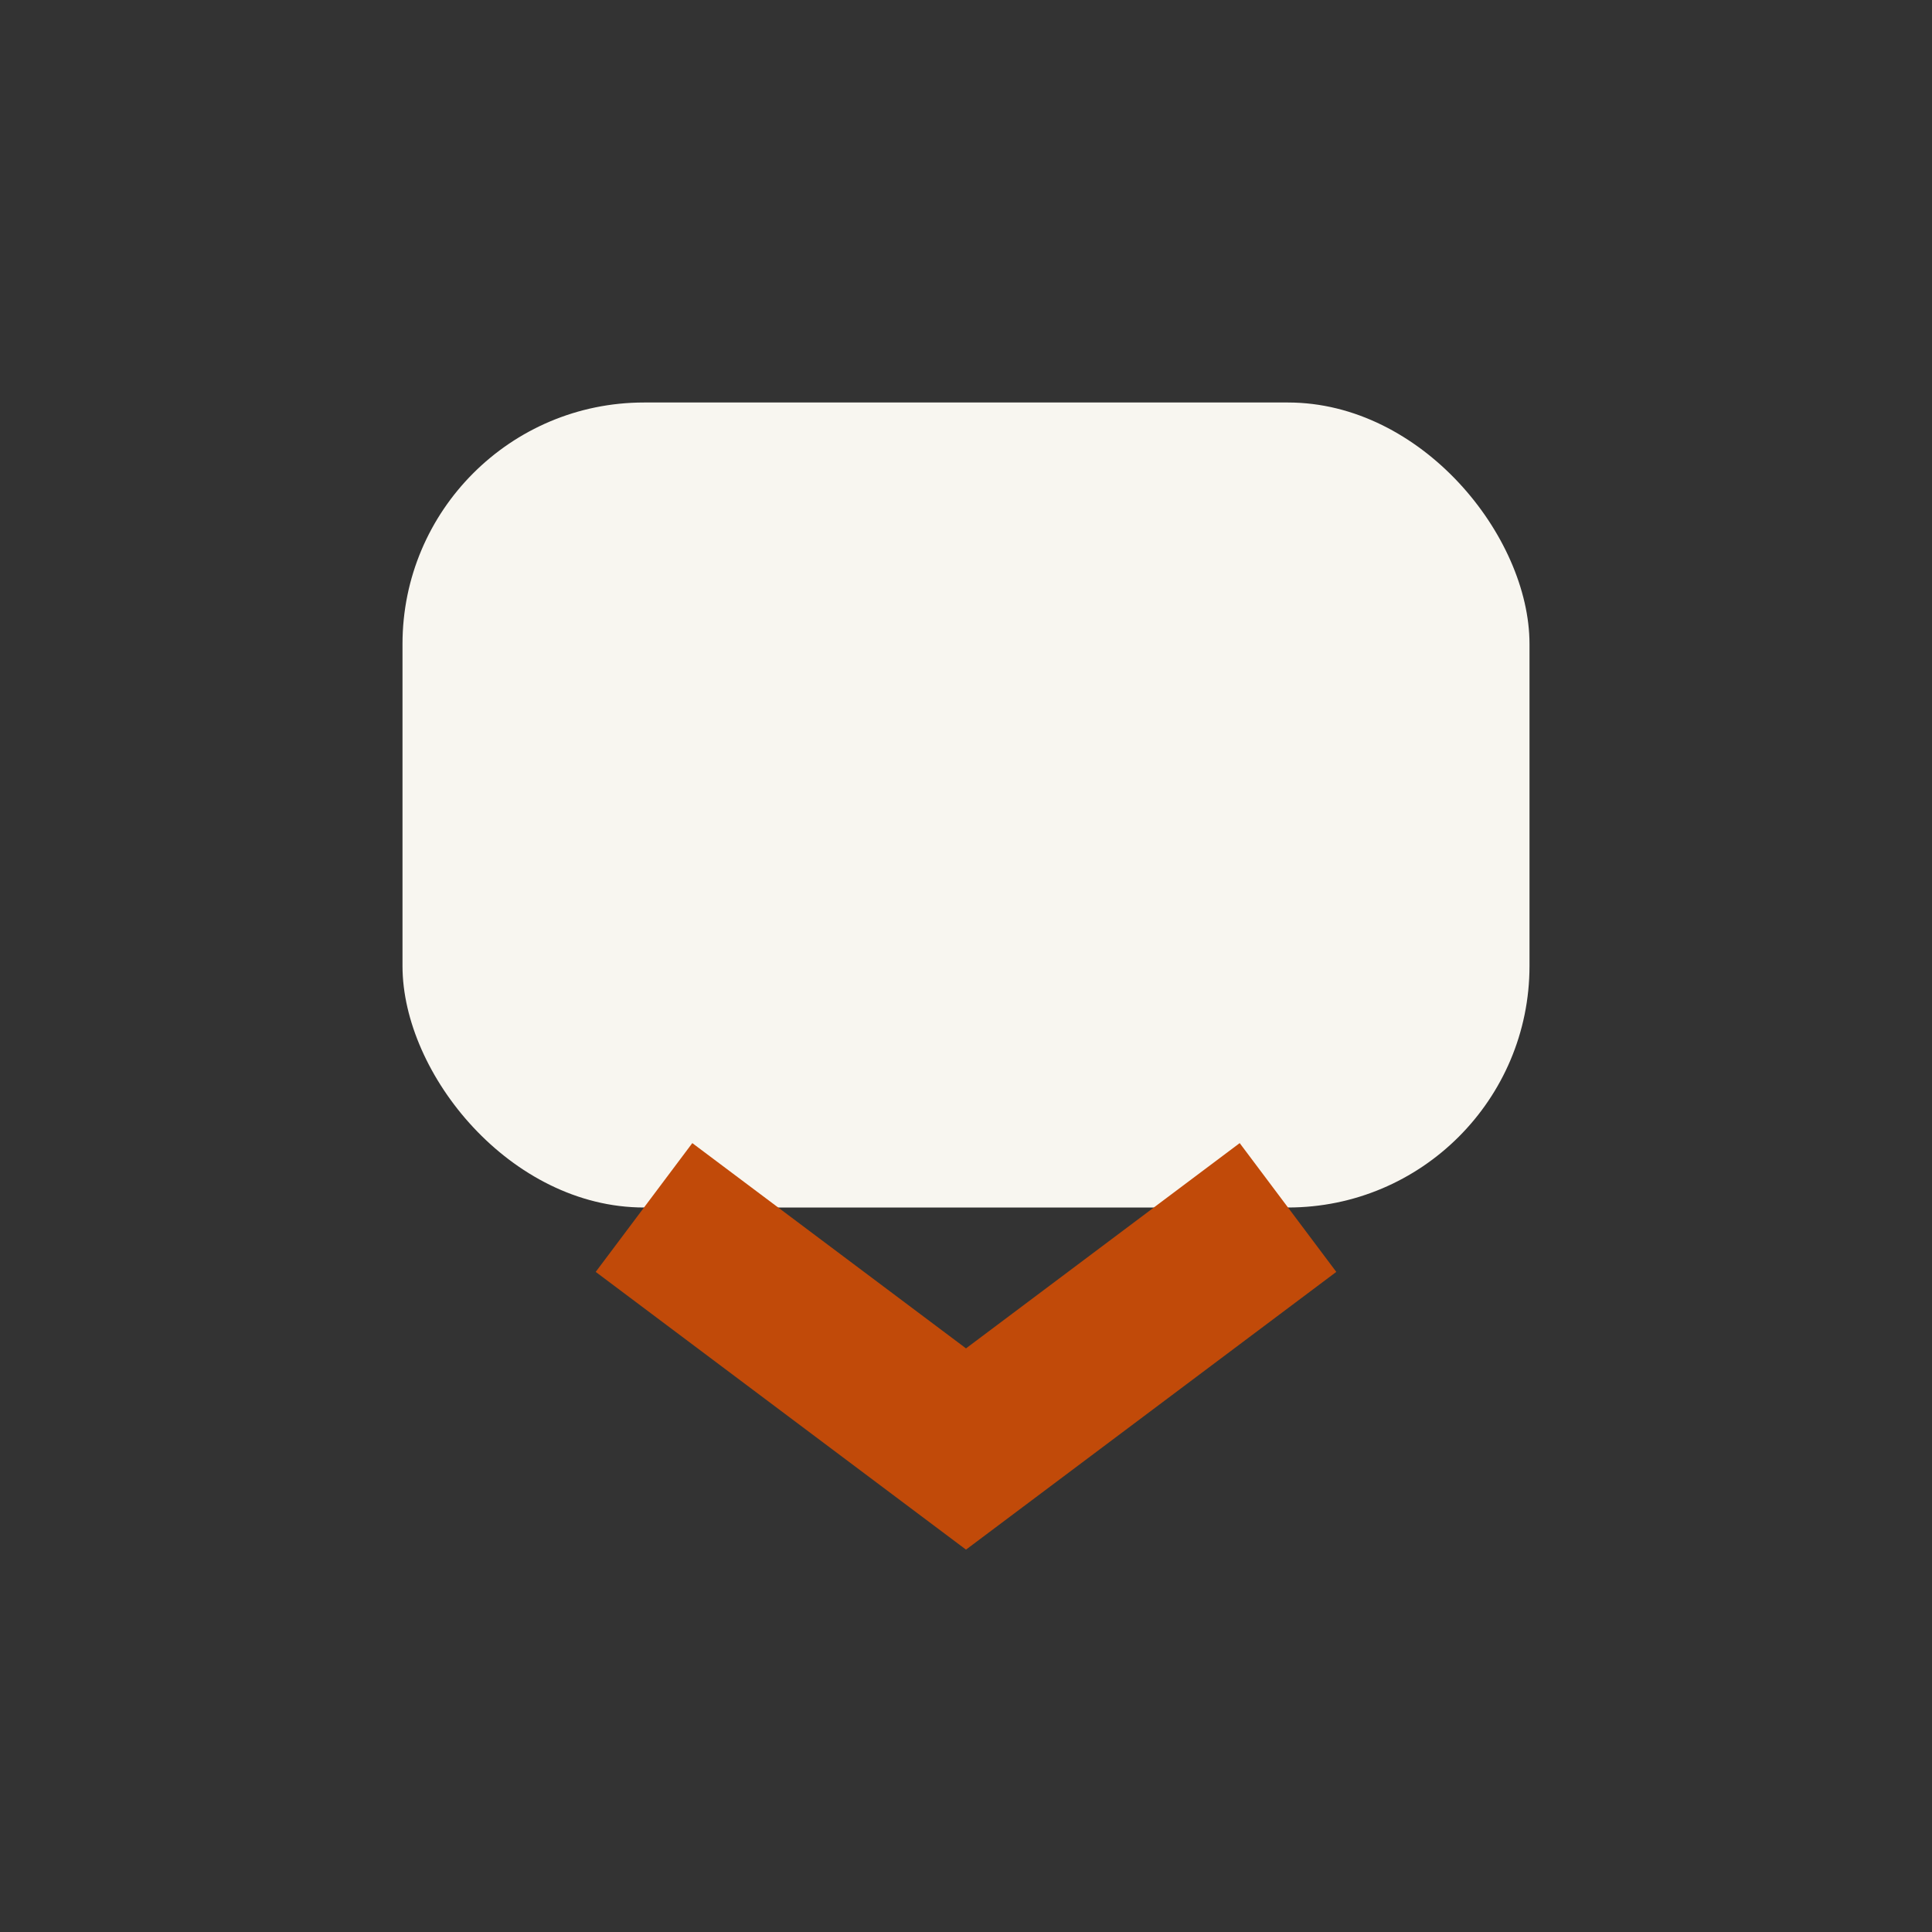 <?xml version="1.0" encoding="UTF-8"?>
<svg xmlns="http://www.w3.org/2000/svg" width="24" height="24" viewBox="0 0 24 24"><rect x="0" y="0" width="24" height="24" fill="#333333" stroke="none"/><rect x="5" y="5" width="14" height="10" rx="3" fill="#F8F6F0"/><path d="M8 15l4 3 4-3" stroke="#C14A09" stroke-width="2" fill="none"/></svg>